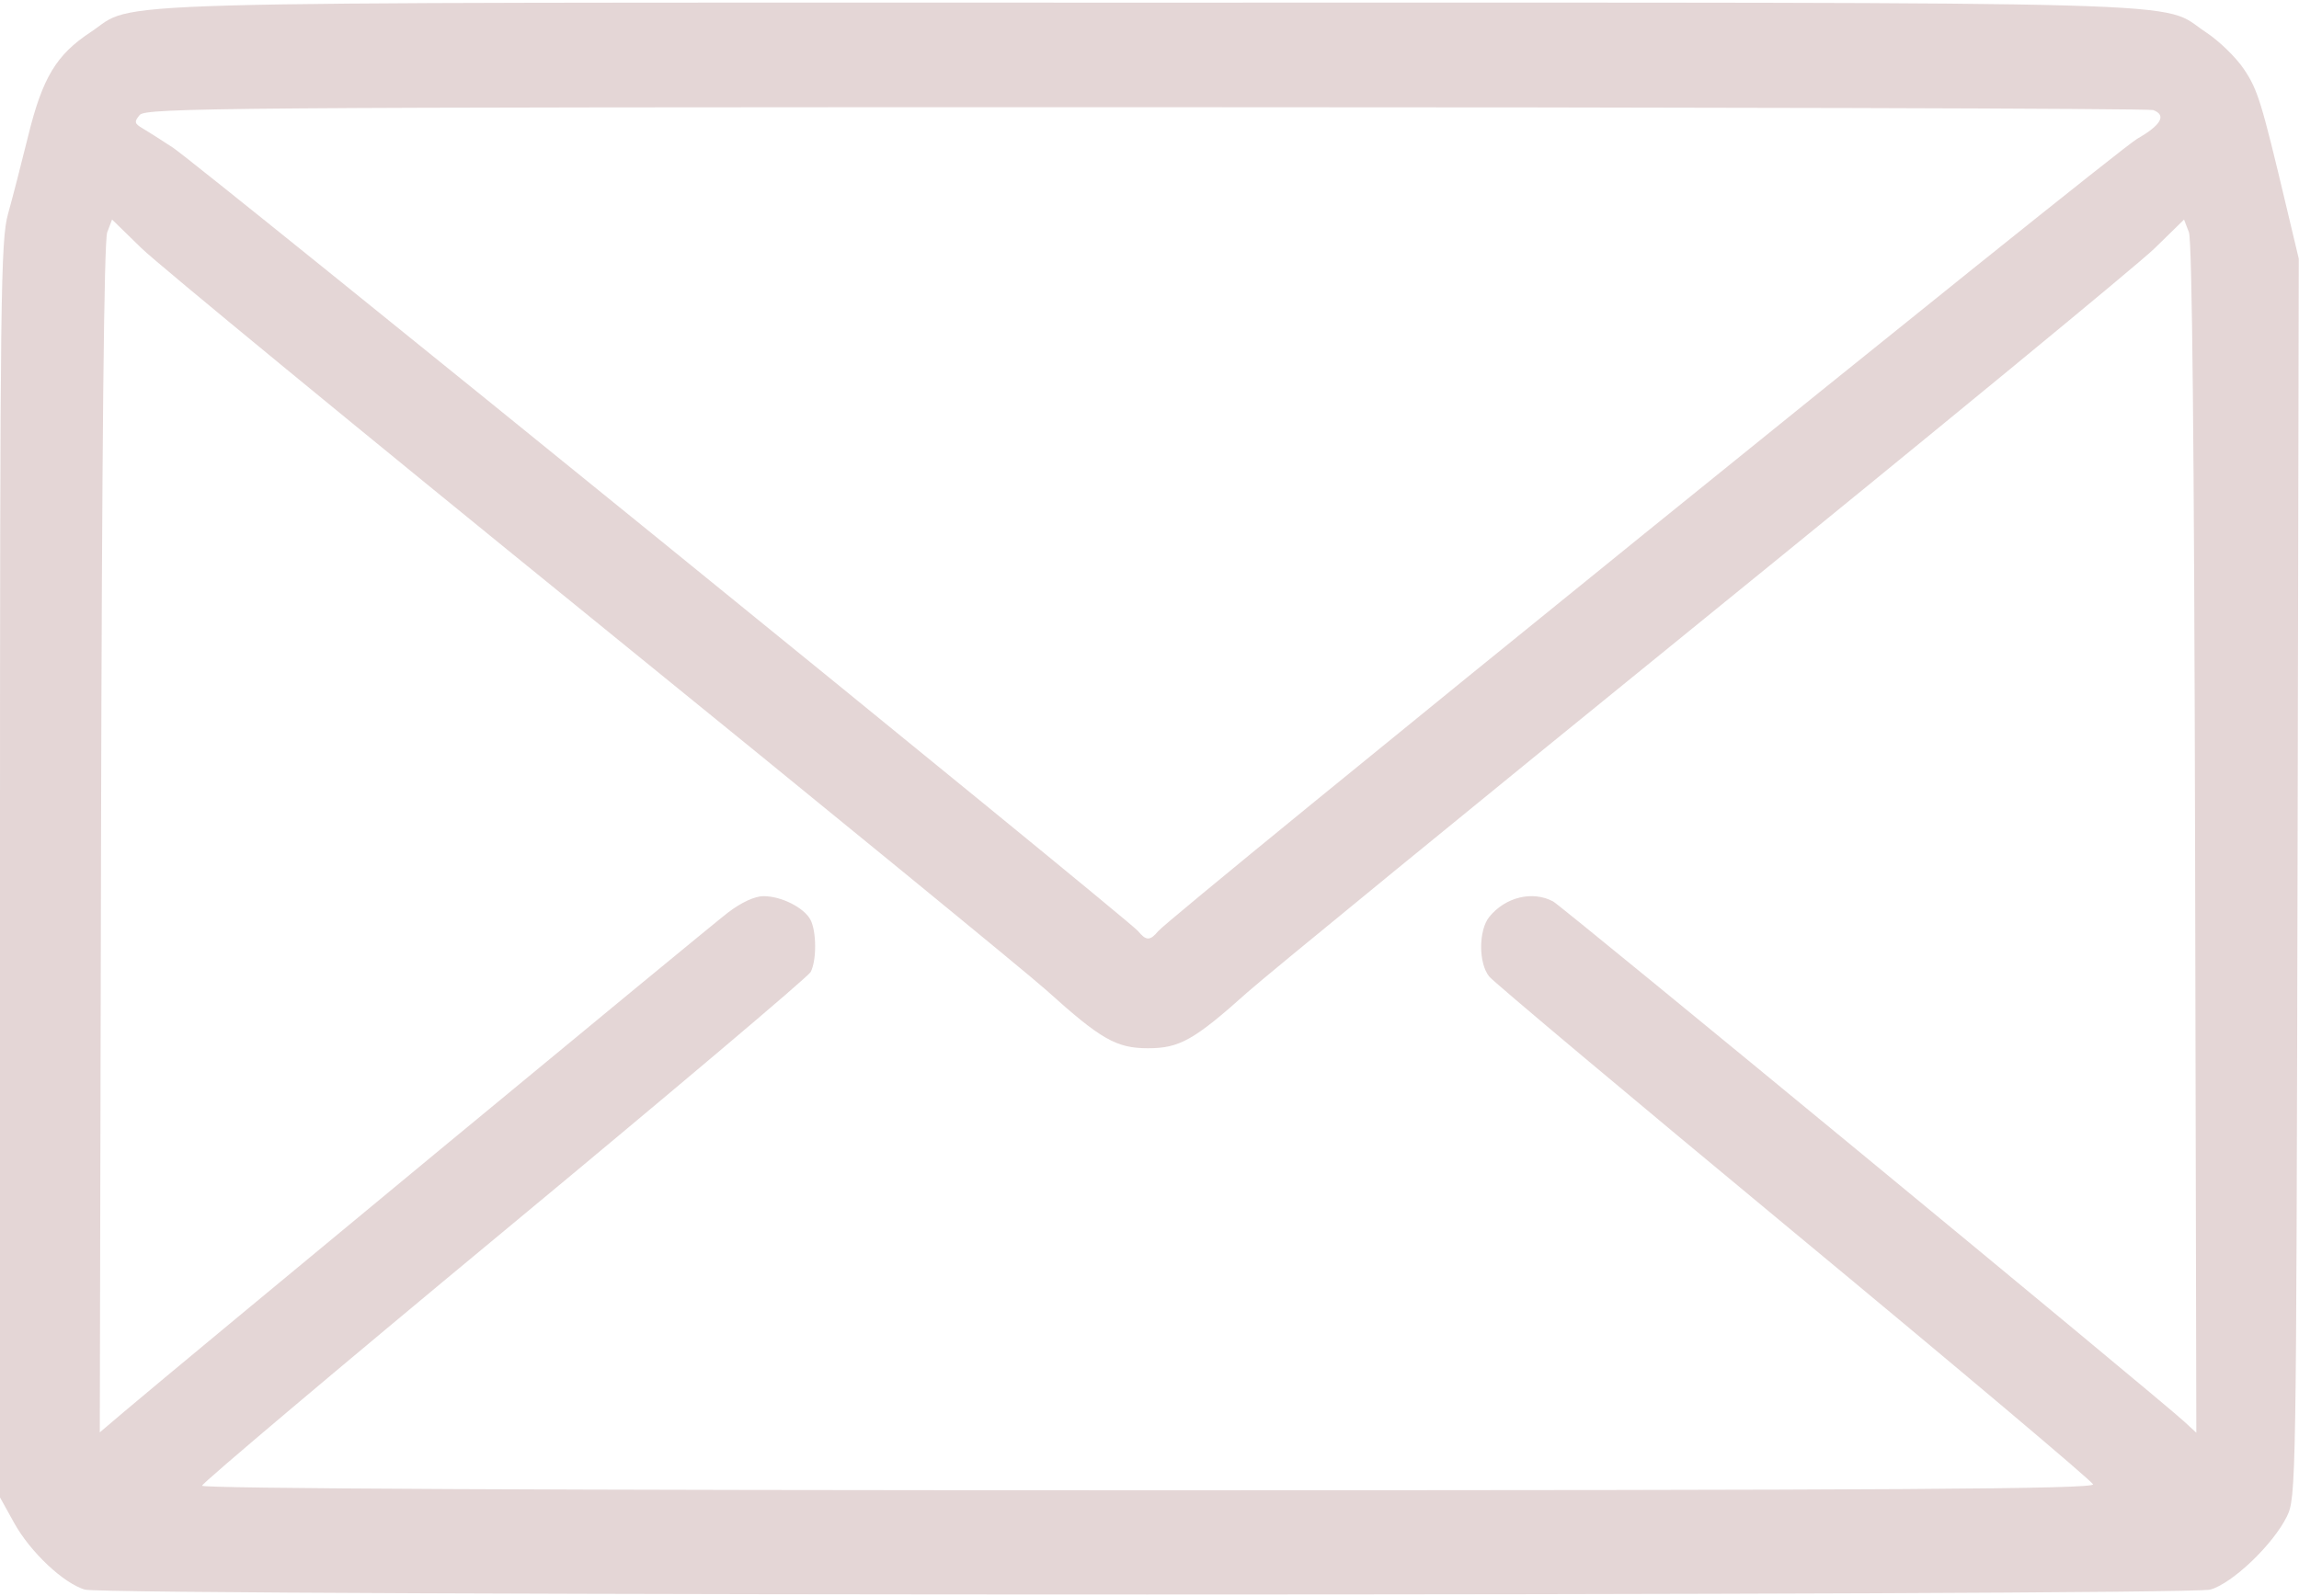 <?xml version="1.0" encoding="UTF-8" standalone="no"?><svg xmlns="http://www.w3.org/2000/svg" xmlns:xlink="http://www.w3.org/1999/xlink" fill="#e4d6d6" height="185.7" preserveAspectRatio="xMidYMid meet" version="1" viewBox="0.0 -0.3 267.4 185.7" width="267.4" zoomAndPan="magnify"><g id="change1_1"><path d="m 3286.901,1210.119 c -2.498,-0.725 -6.377,-4.377 -8.26,-7.778 l -1.641,-2.962 v -72.991 c 0,-66.638 0.084,-73.279 0.928,-76.309 0.51,-1.824 1.571,-5.93 2.356,-9.123 1.661,-6.75 3.264,-9.412 7.245,-12.04 5.601,-3.696 -3.444,-3.443 123.012,-3.443 126.471,0 117.394,-0.255 123.035,3.448 1.52,0.999 3.511,2.933 4.423,4.298 1.615,2.416 2.025,3.752 4.969,16.139 l 1.407,5.915 -0.146,72.053 c -0.146,70.343 -0.167,72.106 -1.233,74.265 -1.607,3.273 -6.354,7.806 -8.92,8.518 -2.712,0.753 -244.579,0.762 -247.174,0 z m 233.548,-12.26 c -0.125,-0.38 -15.758,-13.56 -34.745,-29.29 -18.985,-15.729 -34.956,-29.131 -35.487,-29.782 -1.26,-1.541 -1.252,-5.381 0,-6.941 1.874,-2.315 5.037,-3.08 7.432,-1.799 1.064,0.569 70.322,57.669 73.426,60.534 l 1.383,1.277 -0.146,-69.083 c -0.104,-45.442 -0.341,-69.593 -0.715,-70.573 l -0.566,-1.489 -3.432,3.355 c -1.887,1.845 -25.525,21.29 -52.524,43.209 -27,21.92 -50.836,41.416 -52.968,43.324 -6.22,5.569 -7.915,6.524 -11.574,6.524 -3.684,0 -5.473,-1.02 -11.789,-6.716 -2.184,-1.97 -25.992,-21.452 -52.907,-43.294 -26.916,-21.841 -50.482,-41.217 -52.369,-43.057 l -3.432,-3.346 -0.566,1.489 c -0.374,0.98 -0.619,25.123 -0.717,70.551 l -0.146,69.061 2.765,-2.349 c 6.362,-5.406 67.992,-56.363 70.293,-58.12 1.561,-1.192 3.126,-1.914 4.151,-1.914 2.048,0 4.69,1.328 5.444,2.734 0.721,1.35 0.736,4.769 0.023,6.099 -0.299,0.56 -16.35,14.117 -35.665,30.125 -19.318,16.008 -35.121,29.344 -35.121,29.634 0,0.334 40.498,0.528 110.085,0.528 87.819,0 110.04,-0.14 109.862,-0.691 z m -108.746,-64.348 c 1.559,-1.879 111.264,-90.697 113.874,-92.193 2.799,-1.605 3.436,-2.743 1.871,-3.344 -0.483,-0.184 -53.204,-0.335 -117.162,-0.335 -107.255,0 -116.342,0.071 -117.041,0.909 -0.65,0.783 -0.608,0.995 0.291,1.521 0.575,0.336 2.19,1.364 3.59,2.284 2.938,1.932 111.097,89.753 112.238,91.135 0.948,1.149 1.398,1.153 2.338,0.023 z" transform="translate(-3277 -1025.469)"/></g></svg>